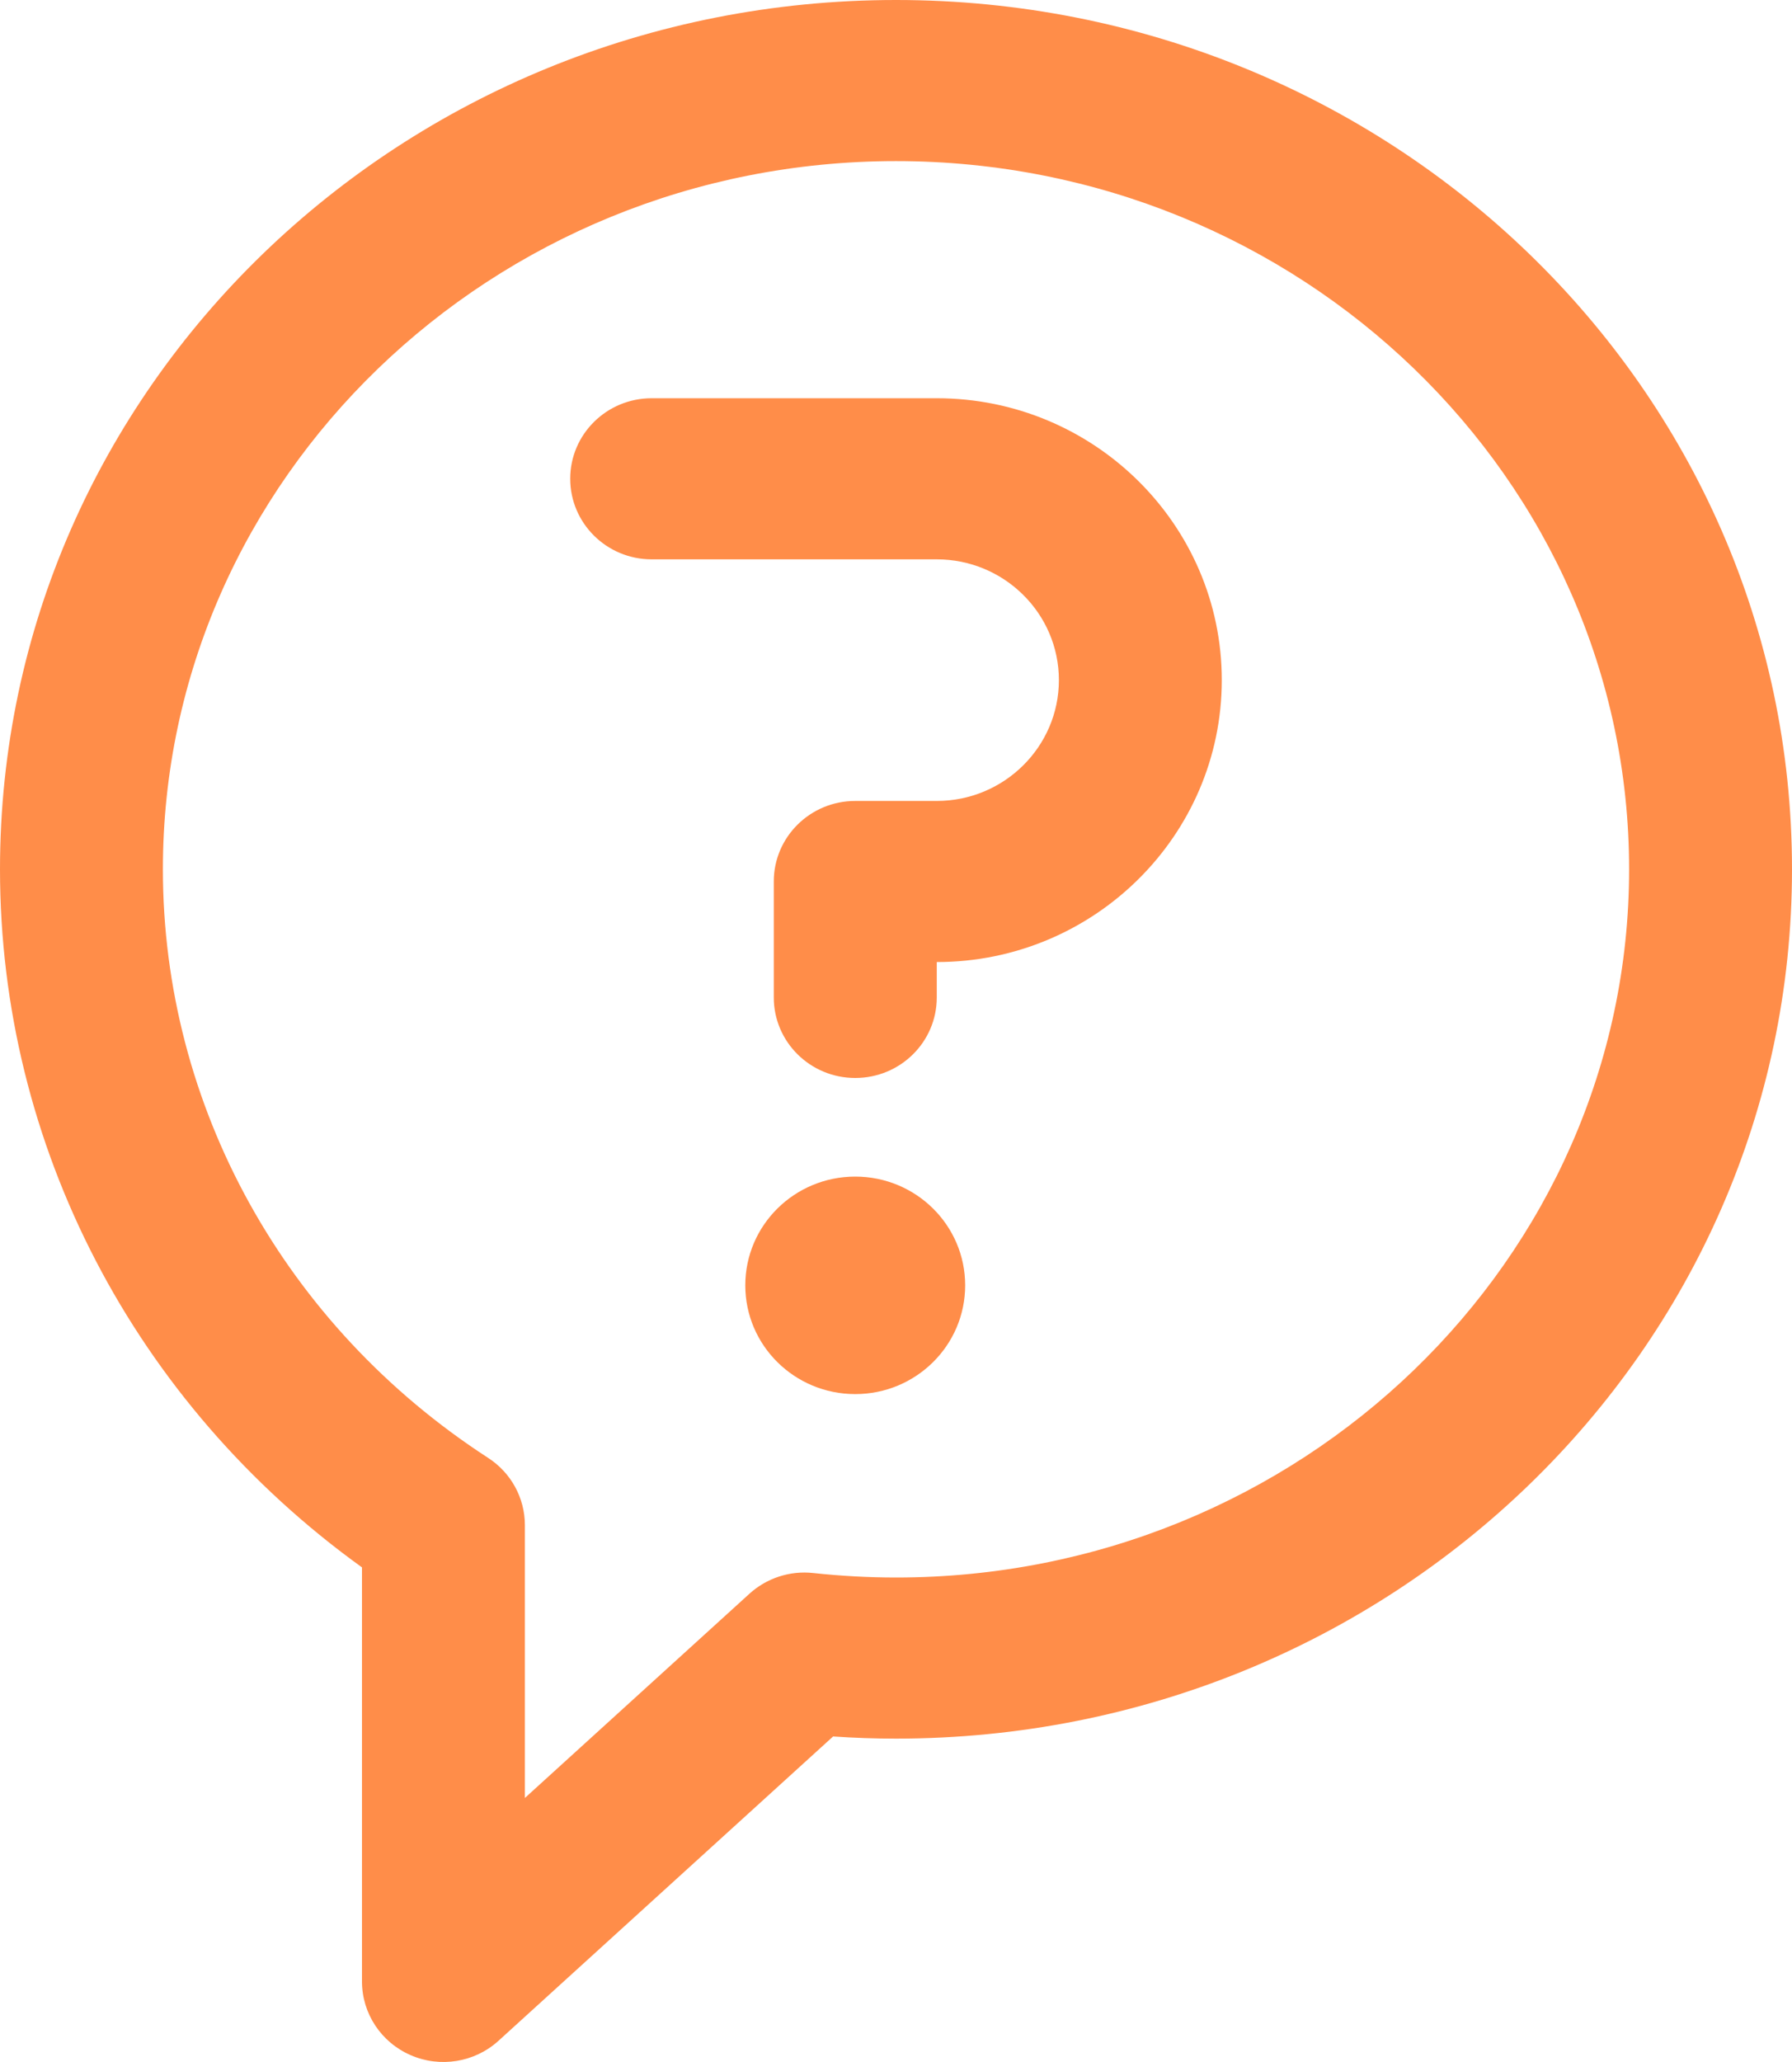 <?xml version="1.0" encoding="UTF-8"?>
<svg width="20px" height="23px" viewBox="0 0 20 23" version="1.1" xmlns="http://www.w3.org/2000/svg" xmlns:xlink="http://www.w3.org/1999/xlink">
    <!-- Generator: Sketch 44.1 (41455) - http://www.bohemiancoding.com/sketch -->
    <title>question</title>
    <desc>Created with Sketch.</desc>
    <defs></defs>
    <g id="Page-1" stroke="none" stroke-width="1" fill="none" fill-rule="evenodd">
        <g id="Artboard" transform="translate(-231, -870)" fill-rule="nonzero" fill="#FF8D49">
            <g id="Group-14" transform="translate(231, 390)">
                <g id="question" transform="translate(0, 480)">
                    <path d="M10,0 C4.486,0 0,4.323 0,9.696 C0,12.779 1.501,15.655 4.04,17.483 L4.04,22.102 C4.04,22.458 4.253,22.781 4.584,22.924 C4.912,23.067 5.298,23.005 5.564,22.763 L9.298,19.369 C9.533,19.385 9.768,19.393 10,19.393 C15.514,19.393 20,15.069 20,9.696 C20,4.318 15.51,0 10,0 Z M10,17.596 C9.696,17.596 9.386,17.579 9.077,17.546 C8.817,17.517 8.556,17.602 8.363,17.778 L5.858,20.055 L5.858,17.012 C5.858,16.709 5.704,16.427 5.447,16.261 C3.175,14.788 1.818,12.334 1.818,9.696 C1.818,5.341 5.489,1.797 10,1.797 C14.511,1.797 18.182,5.341 18.182,9.696 C18.182,14.052 14.511,17.596 10,17.596 Z" id="Shape"></path>
                    <path d="M10.455,4.442 L7.273,4.442 C6.771,4.442 6.364,4.844 6.364,5.34 C6.364,5.836 6.771,6.239 7.273,6.239 L10.455,6.239 C11.206,6.239 11.818,6.843 11.818,7.586 C11.818,8.329 11.206,8.934 10.455,8.934 L9.545,8.934 C9.043,8.934 8.636,9.336 8.636,9.832 L8.636,11.126 C8.636,11.622 9.043,12.024 9.545,12.024 C10.048,12.024 10.455,11.622 10.455,11.126 L10.455,10.731 C12.209,10.731 13.636,9.32 13.636,7.586 C13.636,5.852 12.209,4.442 10.455,4.442 Z" id="Shape"></path>
                    <ellipse id="Oval" cx="9.545" cy="14.337" rx="1.227" ry="1.213"></ellipse>
                </g>
            </g>
        </g>
    </g>
</svg>
